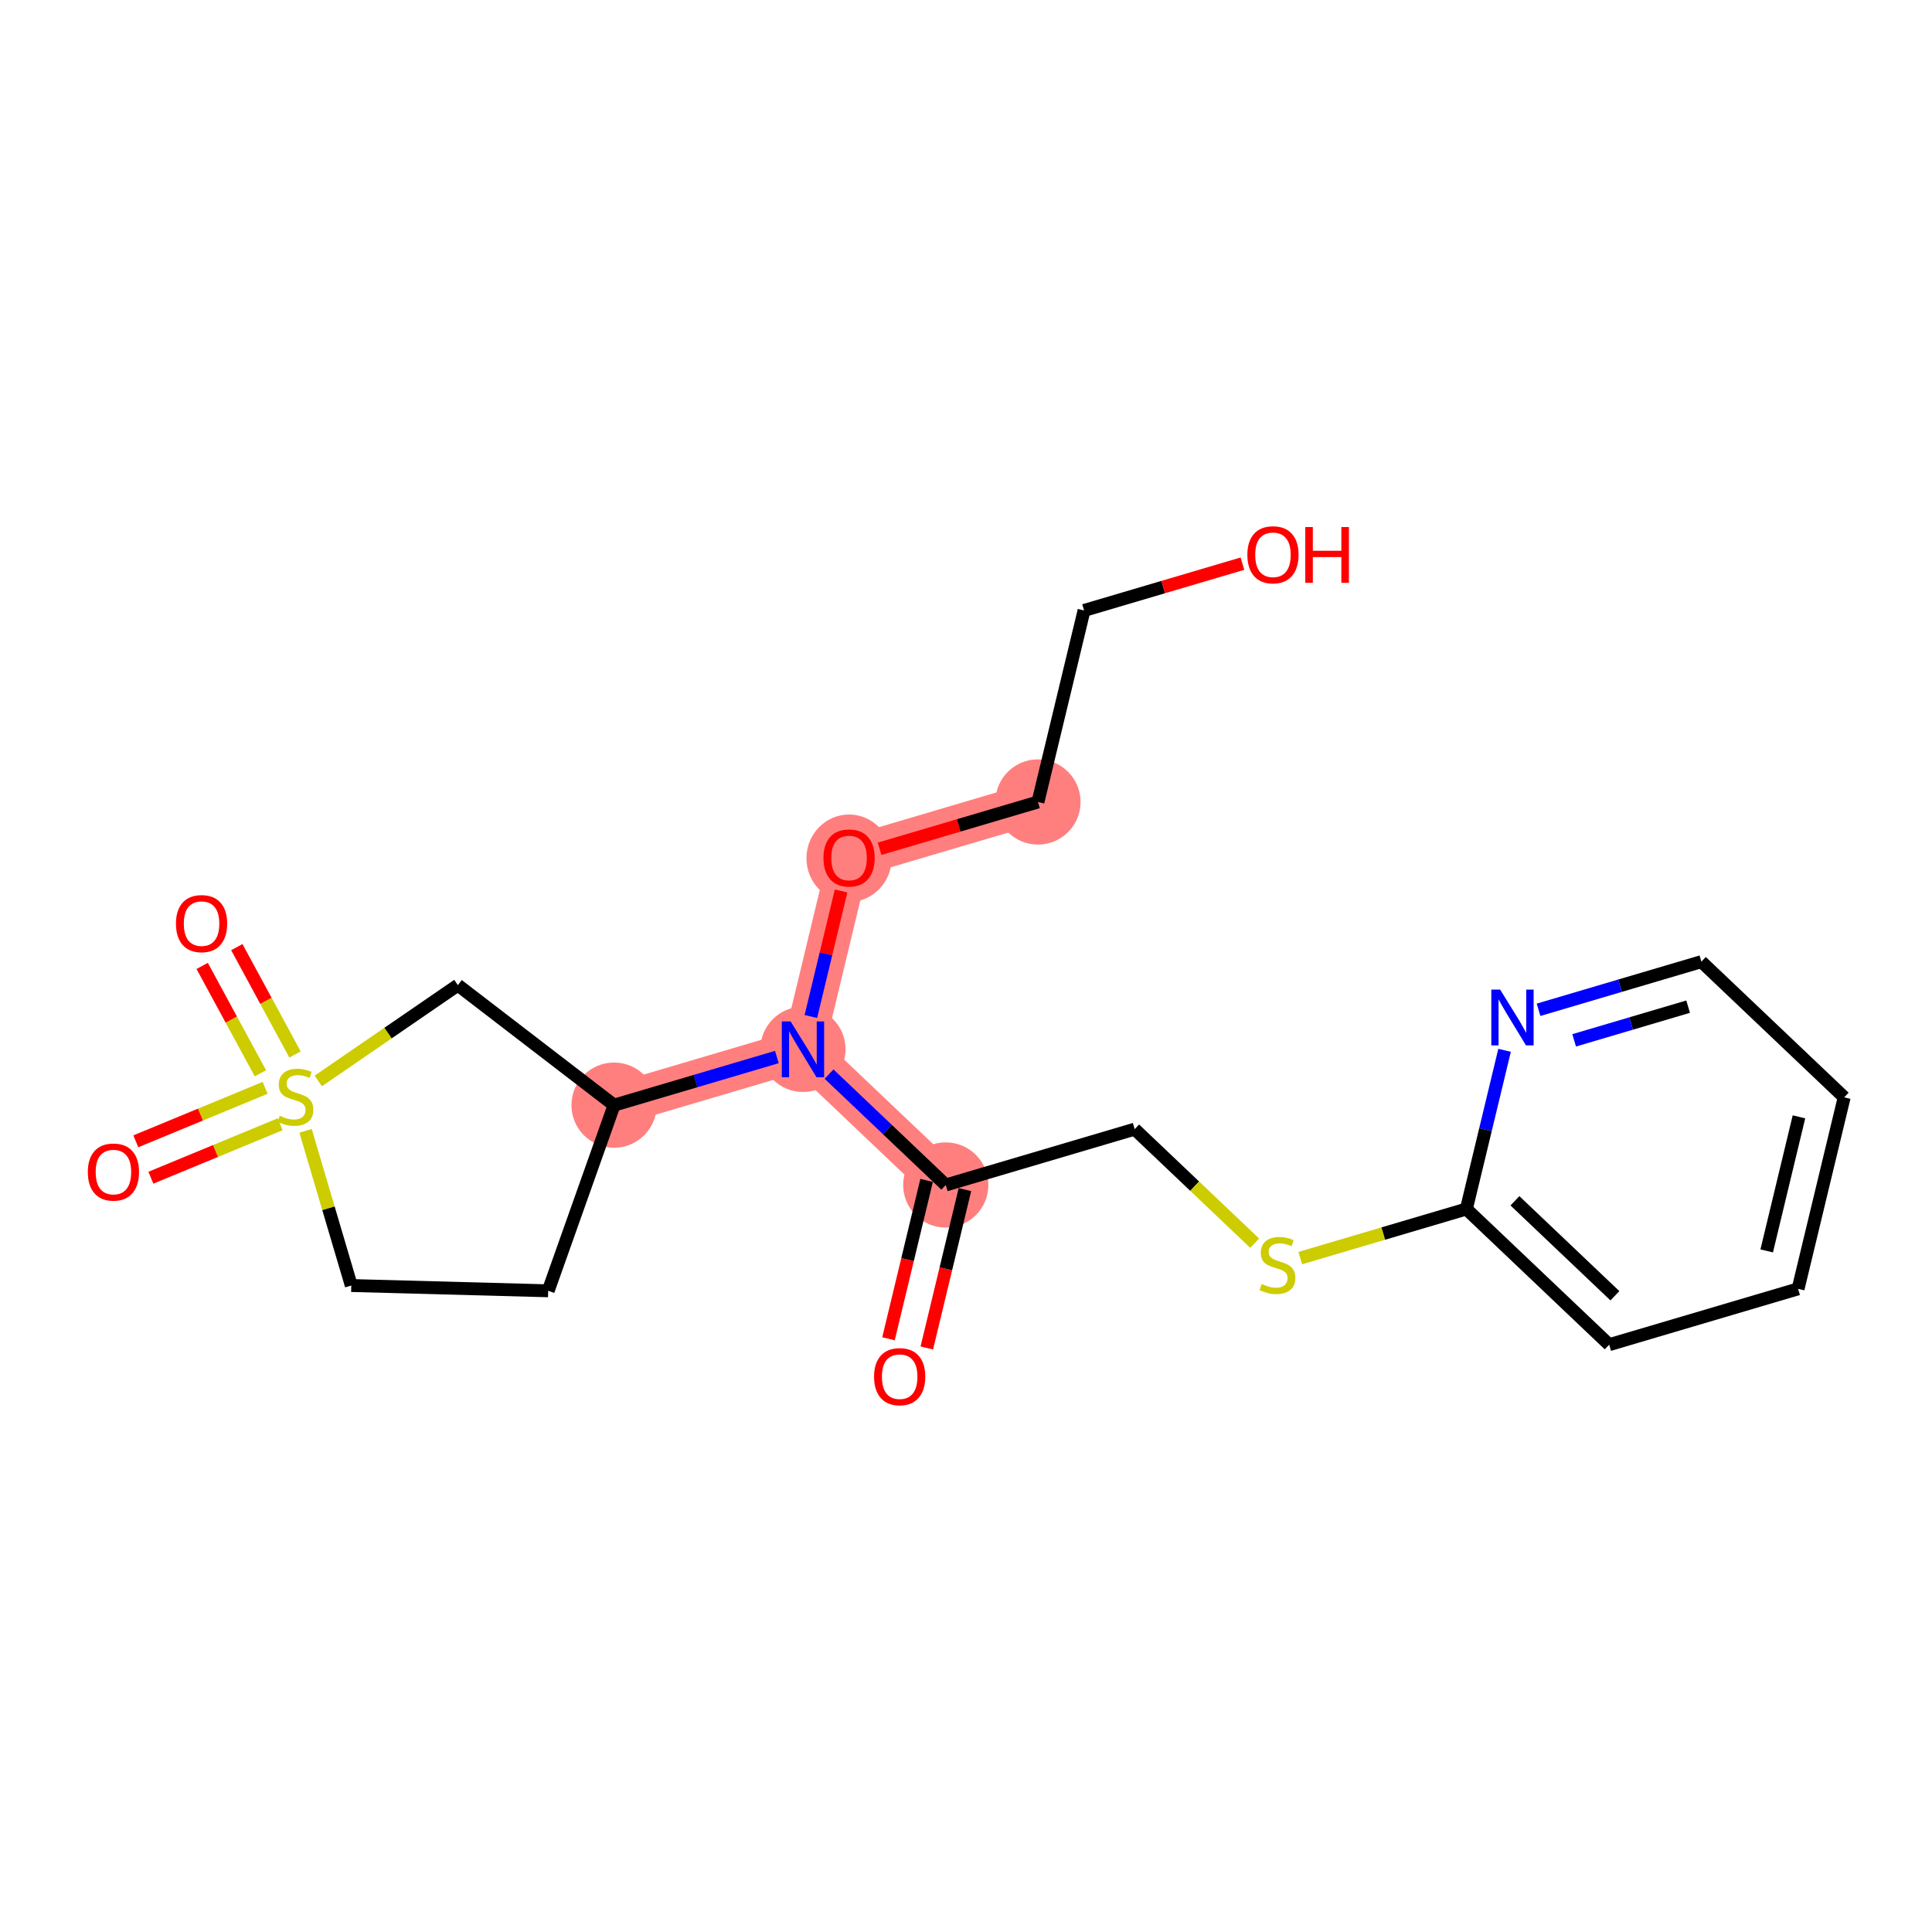 <?xml version='1.0' encoding='iso-8859-1'?>
<svg version='1.1' baseProfile='full'
              xmlns='http://www.w3.org/2000/svg'
                      xmlns:rdkit='http://www.rdkit.org/xml'
                      xmlns:xlink='http://www.w3.org/1999/xlink'
                  xml:space='preserve'
width='300px' height='300px' viewBox='0 0 300 300'>
<!-- END OF HEADER -->
<rect style='opacity:1.0;fill:#FFFFFF;stroke:none' width='300' height='300' x='0' y='0'> </rect>
<rect style='opacity:1.0;fill:#FFFFFF;stroke:none' width='300' height='300' x='0' y='0'> </rect>
<path d='M 146.859,184.005 L 124.684,162.938' style='fill:none;fill-rule:evenodd;stroke:#FF7F7F;stroke-width:6.5px;stroke-linecap:butt;stroke-linejoin:miter;stroke-opacity:1' />
<path d='M 124.684,162.938 L 131.842,133.2' style='fill:none;fill-rule:evenodd;stroke:#FF7F7F;stroke-width:6.5px;stroke-linecap:butt;stroke-linejoin:miter;stroke-opacity:1' />
<path d='M 124.684,162.938 L 95.352,171.607' style='fill:none;fill-rule:evenodd;stroke:#FF7F7F;stroke-width:6.5px;stroke-linecap:butt;stroke-linejoin:miter;stroke-opacity:1' />
<path d='M 131.842,133.2 L 161.175,124.53' style='fill:none;fill-rule:evenodd;stroke:#FF7F7F;stroke-width:6.5px;stroke-linecap:butt;stroke-linejoin:miter;stroke-opacity:1' />
<ellipse cx='146.859' cy='184.005' rx='6.117' ry='6.117'  style='fill:#FF7F7F;fill-rule:evenodd;stroke:#FF7F7F;stroke-width:1.0px;stroke-linecap:butt;stroke-linejoin:miter;stroke-opacity:1' />
<ellipse cx='124.684' cy='162.938' rx='6.117' ry='6.125'  style='fill:#FF7F7F;fill-rule:evenodd;stroke:#FF7F7F;stroke-width:1.0px;stroke-linecap:butt;stroke-linejoin:miter;stroke-opacity:1' />
<ellipse cx='131.842' cy='133.267' rx='6.117' ry='6.29'  style='fill:#FF7F7F;fill-rule:evenodd;stroke:#FF7F7F;stroke-width:1.0px;stroke-linecap:butt;stroke-linejoin:miter;stroke-opacity:1' />
<ellipse cx='161.175' cy='124.53' rx='6.117' ry='6.117'  style='fill:#FF7F7F;fill-rule:evenodd;stroke:#FF7F7F;stroke-width:1.0px;stroke-linecap:butt;stroke-linejoin:miter;stroke-opacity:1' />
<ellipse cx='95.352' cy='171.607' rx='6.117' ry='6.117'  style='fill:#FF7F7F;fill-rule:evenodd;stroke:#FF7F7F;stroke-width:1.0px;stroke-linecap:butt;stroke-linejoin:miter;stroke-opacity:1' />
<path class='bond-0 atom-0 atom-1' d='M 143.913,209.314 L 146.873,197.018' style='fill:none;fill-rule:evenodd;stroke:#FF0000;stroke-width:2.0px;stroke-linecap:butt;stroke-linejoin:miter;stroke-opacity:1' />
<path class='bond-0 atom-0 atom-1' d='M 146.873,197.018 L 149.832,184.721' style='fill:none;fill-rule:evenodd;stroke:#000000;stroke-width:2.0px;stroke-linecap:butt;stroke-linejoin:miter;stroke-opacity:1' />
<path class='bond-0 atom-0 atom-1' d='M 137.965,207.883 L 140.925,195.586' style='fill:none;fill-rule:evenodd;stroke:#FF0000;stroke-width:2.0px;stroke-linecap:butt;stroke-linejoin:miter;stroke-opacity:1' />
<path class='bond-0 atom-0 atom-1' d='M 140.925,195.586 L 143.885,183.29' style='fill:none;fill-rule:evenodd;stroke:#000000;stroke-width:2.0px;stroke-linecap:butt;stroke-linejoin:miter;stroke-opacity:1' />
<path class='bond-1 atom-1 atom-2' d='M 146.859,184.005 L 176.191,175.335' style='fill:none;fill-rule:evenodd;stroke:#000000;stroke-width:2.0px;stroke-linecap:butt;stroke-linejoin:miter;stroke-opacity:1' />
<path class='bond-9 atom-1 atom-10' d='M 146.859,184.005 L 137.796,175.395' style='fill:none;fill-rule:evenodd;stroke:#000000;stroke-width:2.0px;stroke-linecap:butt;stroke-linejoin:miter;stroke-opacity:1' />
<path class='bond-9 atom-1 atom-10' d='M 137.796,175.395 L 128.734,166.785' style='fill:none;fill-rule:evenodd;stroke:#0000FF;stroke-width:2.0px;stroke-linecap:butt;stroke-linejoin:miter;stroke-opacity:1' />
<path class='bond-2 atom-2 atom-3' d='M 176.191,175.335 L 185.508,184.187' style='fill:none;fill-rule:evenodd;stroke:#000000;stroke-width:2.0px;stroke-linecap:butt;stroke-linejoin:miter;stroke-opacity:1' />
<path class='bond-2 atom-2 atom-3' d='M 185.508,184.187 L 194.824,193.038' style='fill:none;fill-rule:evenodd;stroke:#CCCC00;stroke-width:2.0px;stroke-linecap:butt;stroke-linejoin:miter;stroke-opacity:1' />
<path class='bond-3 atom-3 atom-4' d='M 201.908,195.356 L 214.803,191.545' style='fill:none;fill-rule:evenodd;stroke:#CCCC00;stroke-width:2.0px;stroke-linecap:butt;stroke-linejoin:miter;stroke-opacity:1' />
<path class='bond-3 atom-3 atom-4' d='M 214.803,191.545 L 227.698,187.733' style='fill:none;fill-rule:evenodd;stroke:#000000;stroke-width:2.0px;stroke-linecap:butt;stroke-linejoin:miter;stroke-opacity:1' />
<path class='bond-4 atom-4 atom-5' d='M 227.698,187.733 L 249.873,208.801' style='fill:none;fill-rule:evenodd;stroke:#000000;stroke-width:2.0px;stroke-linecap:butt;stroke-linejoin:miter;stroke-opacity:1' />
<path class='bond-4 atom-4 atom-5' d='M 235.238,186.459 L 250.76,201.206' style='fill:none;fill-rule:evenodd;stroke:#000000;stroke-width:2.0px;stroke-linecap:butt;stroke-linejoin:miter;stroke-opacity:1' />
<path class='bond-21 atom-9 atom-4' d='M 233.63,163.092 L 230.664,175.412' style='fill:none;fill-rule:evenodd;stroke:#0000FF;stroke-width:2.0px;stroke-linecap:butt;stroke-linejoin:miter;stroke-opacity:1' />
<path class='bond-21 atom-9 atom-4' d='M 230.664,175.412 L 227.698,187.733' style='fill:none;fill-rule:evenodd;stroke:#000000;stroke-width:2.0px;stroke-linecap:butt;stroke-linejoin:miter;stroke-opacity:1' />
<path class='bond-5 atom-5 atom-6' d='M 249.873,208.801 L 279.206,200.131' style='fill:none;fill-rule:evenodd;stroke:#000000;stroke-width:2.0px;stroke-linecap:butt;stroke-linejoin:miter;stroke-opacity:1' />
<path class='bond-6 atom-6 atom-7' d='M 279.206,200.131 L 286.364,170.394' style='fill:none;fill-rule:evenodd;stroke:#000000;stroke-width:2.0px;stroke-linecap:butt;stroke-linejoin:miter;stroke-opacity:1' />
<path class='bond-6 atom-6 atom-7' d='M 274.332,194.239 L 279.342,173.423' style='fill:none;fill-rule:evenodd;stroke:#000000;stroke-width:2.0px;stroke-linecap:butt;stroke-linejoin:miter;stroke-opacity:1' />
<path class='bond-7 atom-7 atom-8' d='M 286.364,170.394 L 264.189,149.326' style='fill:none;fill-rule:evenodd;stroke:#000000;stroke-width:2.0px;stroke-linecap:butt;stroke-linejoin:miter;stroke-opacity:1' />
<path class='bond-8 atom-8 atom-9' d='M 264.189,149.326 L 251.548,153.062' style='fill:none;fill-rule:evenodd;stroke:#000000;stroke-width:2.0px;stroke-linecap:butt;stroke-linejoin:miter;stroke-opacity:1' />
<path class='bond-8 atom-8 atom-9' d='M 251.548,153.062 L 238.906,156.799' style='fill:none;fill-rule:evenodd;stroke:#0000FF;stroke-width:2.0px;stroke-linecap:butt;stroke-linejoin:miter;stroke-opacity:1' />
<path class='bond-8 atom-8 atom-9' d='M 262.131,156.313 L 253.282,158.929' style='fill:none;fill-rule:evenodd;stroke:#000000;stroke-width:2.0px;stroke-linecap:butt;stroke-linejoin:miter;stroke-opacity:1' />
<path class='bond-8 atom-8 atom-9' d='M 253.282,158.929 L 244.433,161.544' style='fill:none;fill-rule:evenodd;stroke:#0000FF;stroke-width:2.0px;stroke-linecap:butt;stroke-linejoin:miter;stroke-opacity:1' />
<path class='bond-10 atom-10 atom-11' d='M 125.911,157.842 L 128.257,148.095' style='fill:none;fill-rule:evenodd;stroke:#0000FF;stroke-width:2.0px;stroke-linecap:butt;stroke-linejoin:miter;stroke-opacity:1' />
<path class='bond-10 atom-10 atom-11' d='M 128.257,148.095 L 130.603,138.348' style='fill:none;fill-rule:evenodd;stroke:#FF0000;stroke-width:2.0px;stroke-linecap:butt;stroke-linejoin:miter;stroke-opacity:1' />
<path class='bond-14 atom-10 atom-15' d='M 120.634,164.134 L 107.993,167.871' style='fill:none;fill-rule:evenodd;stroke:#0000FF;stroke-width:2.0px;stroke-linecap:butt;stroke-linejoin:miter;stroke-opacity:1' />
<path class='bond-14 atom-10 atom-15' d='M 107.993,167.871 L 95.352,171.607' style='fill:none;fill-rule:evenodd;stroke:#000000;stroke-width:2.0px;stroke-linecap:butt;stroke-linejoin:miter;stroke-opacity:1' />
<path class='bond-11 atom-11 atom-12' d='M 136.583,131.799 L 148.879,128.164' style='fill:none;fill-rule:evenodd;stroke:#FF0000;stroke-width:2.0px;stroke-linecap:butt;stroke-linejoin:miter;stroke-opacity:1' />
<path class='bond-11 atom-11 atom-12' d='M 148.879,128.164 L 161.175,124.53' style='fill:none;fill-rule:evenodd;stroke:#000000;stroke-width:2.0px;stroke-linecap:butt;stroke-linejoin:miter;stroke-opacity:1' />
<path class='bond-12 atom-12 atom-13' d='M 161.175,124.53 L 168.333,94.792' style='fill:none;fill-rule:evenodd;stroke:#000000;stroke-width:2.0px;stroke-linecap:butt;stroke-linejoin:miter;stroke-opacity:1' />
<path class='bond-13 atom-13 atom-14' d='M 168.333,94.792 L 180.628,91.158' style='fill:none;fill-rule:evenodd;stroke:#000000;stroke-width:2.0px;stroke-linecap:butt;stroke-linejoin:miter;stroke-opacity:1' />
<path class='bond-13 atom-13 atom-14' d='M 180.628,91.158 L 192.924,87.524' style='fill:none;fill-rule:evenodd;stroke:#FF0000;stroke-width:2.0px;stroke-linecap:butt;stroke-linejoin:miter;stroke-opacity:1' />
<path class='bond-15 atom-15 atom-16' d='M 95.352,171.607 L 85.124,200.434' style='fill:none;fill-rule:evenodd;stroke:#000000;stroke-width:2.0px;stroke-linecap:butt;stroke-linejoin:miter;stroke-opacity:1' />
<path class='bond-22 atom-21 atom-15' d='M 71.096,152.973 L 95.352,171.607' style='fill:none;fill-rule:evenodd;stroke:#000000;stroke-width:2.0px;stroke-linecap:butt;stroke-linejoin:miter;stroke-opacity:1' />
<path class='bond-16 atom-16 atom-17' d='M 85.124,200.434 L 54.548,199.615' style='fill:none;fill-rule:evenodd;stroke:#000000;stroke-width:2.0px;stroke-linecap:butt;stroke-linejoin:miter;stroke-opacity:1' />
<path class='bond-17 atom-17 atom-18' d='M 54.548,199.615 L 50.999,187.607' style='fill:none;fill-rule:evenodd;stroke:#000000;stroke-width:2.0px;stroke-linecap:butt;stroke-linejoin:miter;stroke-opacity:1' />
<path class='bond-17 atom-17 atom-18' d='M 50.999,187.607 L 47.45,175.599' style='fill:none;fill-rule:evenodd;stroke:#CCCC00;stroke-width:2.0px;stroke-linecap:butt;stroke-linejoin:miter;stroke-opacity:1' />
<path class='bond-18 atom-18 atom-19' d='M 41.167,168.921 L 31.128,173.072' style='fill:none;fill-rule:evenodd;stroke:#CCCC00;stroke-width:2.0px;stroke-linecap:butt;stroke-linejoin:miter;stroke-opacity:1' />
<path class='bond-18 atom-18 atom-19' d='M 31.128,173.072 L 21.089,177.224' style='fill:none;fill-rule:evenodd;stroke:#FF0000;stroke-width:2.0px;stroke-linecap:butt;stroke-linejoin:miter;stroke-opacity:1' />
<path class='bond-18 atom-18 atom-19' d='M 43.505,174.574 L 33.466,178.725' style='fill:none;fill-rule:evenodd;stroke:#CCCC00;stroke-width:2.0px;stroke-linecap:butt;stroke-linejoin:miter;stroke-opacity:1' />
<path class='bond-18 atom-18 atom-19' d='M 33.466,178.725 L 23.427,182.877' style='fill:none;fill-rule:evenodd;stroke:#FF0000;stroke-width:2.0px;stroke-linecap:butt;stroke-linejoin:miter;stroke-opacity:1' />
<path class='bond-19 atom-18 atom-20' d='M 45.811,163.741 L 41.292,155.406' style='fill:none;fill-rule:evenodd;stroke:#CCCC00;stroke-width:2.0px;stroke-linecap:butt;stroke-linejoin:miter;stroke-opacity:1' />
<path class='bond-19 atom-18 atom-20' d='M 41.292,155.406 L 36.772,147.07' style='fill:none;fill-rule:evenodd;stroke:#FF0000;stroke-width:2.0px;stroke-linecap:butt;stroke-linejoin:miter;stroke-opacity:1' />
<path class='bond-19 atom-18 atom-20' d='M 40.433,166.657 L 35.914,158.322' style='fill:none;fill-rule:evenodd;stroke:#CCCC00;stroke-width:2.0px;stroke-linecap:butt;stroke-linejoin:miter;stroke-opacity:1' />
<path class='bond-19 atom-18 atom-20' d='M 35.914,158.322 L 31.394,149.986' style='fill:none;fill-rule:evenodd;stroke:#FF0000;stroke-width:2.0px;stroke-linecap:butt;stroke-linejoin:miter;stroke-opacity:1' />
<path class='bond-20 atom-18 atom-21' d='M 49.42,167.851 L 60.258,160.412' style='fill:none;fill-rule:evenodd;stroke:#CCCC00;stroke-width:2.0px;stroke-linecap:butt;stroke-linejoin:miter;stroke-opacity:1' />
<path class='bond-20 atom-18 atom-21' d='M 60.258,160.412 L 71.096,152.973' style='fill:none;fill-rule:evenodd;stroke:#000000;stroke-width:2.0px;stroke-linecap:butt;stroke-linejoin:miter;stroke-opacity:1' />
<path  class='atom-0' d='M 135.724 213.768
Q 135.724 211.688, 136.752 210.525
Q 137.78 209.363, 139.701 209.363
Q 141.622 209.363, 142.649 210.525
Q 143.677 211.688, 143.677 213.768
Q 143.677 215.872, 142.637 217.071
Q 141.597 218.258, 139.701 218.258
Q 137.792 218.258, 136.752 217.071
Q 135.724 215.884, 135.724 213.768
M 139.701 217.279
Q 141.022 217.279, 141.732 216.398
Q 142.454 215.505, 142.454 213.768
Q 142.454 212.067, 141.732 211.21
Q 141.022 210.342, 139.701 210.342
Q 138.379 210.342, 137.657 211.198
Q 136.948 212.055, 136.948 213.768
Q 136.948 215.517, 137.657 216.398
Q 138.379 217.279, 139.701 217.279
' fill='#FF0000'/>
<path  class='atom-3' d='M 195.919 199.376
Q 196.017 199.413, 196.421 199.584
Q 196.824 199.756, 197.265 199.866
Q 197.717 199.964, 198.158 199.964
Q 198.978 199.964, 199.455 199.572
Q 199.932 199.168, 199.932 198.471
Q 199.932 197.994, 199.687 197.7
Q 199.455 197.407, 199.088 197.248
Q 198.721 197.088, 198.109 196.905
Q 197.338 196.672, 196.873 196.452
Q 196.421 196.232, 196.09 195.767
Q 195.772 195.302, 195.772 194.519
Q 195.772 193.43, 196.506 192.757
Q 197.253 192.084, 198.721 192.084
Q 199.724 192.084, 200.862 192.562
L 200.58 193.504
Q 199.54 193.075, 198.757 193.075
Q 197.913 193.075, 197.448 193.43
Q 196.983 193.773, 196.996 194.372
Q 196.996 194.837, 197.228 195.119
Q 197.473 195.4, 197.815 195.559
Q 198.17 195.718, 198.757 195.902
Q 199.54 196.146, 200.005 196.391
Q 200.47 196.636, 200.801 197.137
Q 201.143 197.627, 201.143 198.471
Q 201.143 199.67, 200.336 200.318
Q 199.54 200.955, 198.207 200.955
Q 197.436 200.955, 196.849 200.783
Q 196.274 200.624, 195.589 200.343
L 195.919 199.376
' fill='#CCCC00'/>
<path  class='atom-9' d='M 232.942 153.665
L 235.78 158.253
Q 236.062 158.705, 236.514 159.525
Q 236.967 160.345, 236.991 160.394
L 236.991 153.665
L 238.141 153.665
L 238.141 162.327
L 236.955 162.327
L 233.908 157.311
Q 233.553 156.723, 233.174 156.05
Q 232.807 155.377, 232.697 155.169
L 232.697 162.327
L 231.571 162.327
L 231.571 153.665
L 232.942 153.665
' fill='#0000FF'/>
<path  class='atom-10' d='M 122.769 158.606
L 125.608 163.194
Q 125.889 163.647, 126.342 164.467
Q 126.795 165.287, 126.819 165.336
L 126.819 158.606
L 127.969 158.606
L 127.969 167.269
L 126.782 167.269
L 123.736 162.252
Q 123.381 161.665, 123.002 160.992
Q 122.635 160.319, 122.525 160.111
L 122.525 167.269
L 121.399 167.269
L 121.399 158.606
L 122.769 158.606
' fill='#0000FF'/>
<path  class='atom-11' d='M 127.866 133.224
Q 127.866 131.144, 128.893 129.982
Q 129.921 128.82, 131.842 128.82
Q 133.763 128.82, 134.791 129.982
Q 135.818 131.144, 135.818 133.224
Q 135.818 135.329, 134.778 136.528
Q 133.738 137.714, 131.842 137.714
Q 129.933 137.714, 128.893 136.528
Q 127.866 135.341, 127.866 133.224
M 131.842 136.736
Q 133.163 136.736, 133.873 135.855
Q 134.595 134.962, 134.595 133.224
Q 134.595 131.524, 133.873 130.667
Q 133.163 129.799, 131.842 129.799
Q 130.521 129.799, 129.799 130.655
Q 129.089 131.511, 129.089 133.224
Q 129.089 134.974, 129.799 135.855
Q 130.521 136.736, 131.842 136.736
' fill='#FF0000'/>
<path  class='atom-14' d='M 193.689 86.147
Q 193.689 84.067, 194.717 82.905
Q 195.744 81.742, 197.665 81.742
Q 199.586 81.742, 200.614 82.905
Q 201.641 84.067, 201.641 86.147
Q 201.641 88.251, 200.602 89.45
Q 199.562 90.637, 197.665 90.637
Q 195.757 90.637, 194.717 89.45
Q 193.689 88.263, 193.689 86.147
M 197.665 89.658
Q 198.987 89.658, 199.696 88.777
Q 200.418 87.884, 200.418 86.147
Q 200.418 84.446, 199.696 83.59
Q 198.987 82.721, 197.665 82.721
Q 196.344 82.721, 195.622 83.578
Q 194.912 84.434, 194.912 86.147
Q 194.912 87.896, 195.622 88.777
Q 196.344 89.658, 197.665 89.658
' fill='#FF0000'/>
<path  class='atom-14' d='M 202.681 81.84
L 203.856 81.84
L 203.856 85.523
L 208.285 85.523
L 208.285 81.84
L 209.46 81.84
L 209.46 90.502
L 208.285 90.502
L 208.285 86.502
L 203.856 86.502
L 203.856 90.502
L 202.681 90.502
L 202.681 81.84
' fill='#FF0000'/>
<path  class='atom-18' d='M 43.431 173.256
Q 43.529 173.292, 43.933 173.464
Q 44.337 173.635, 44.777 173.745
Q 45.23 173.843, 45.67 173.843
Q 46.49 173.843, 46.967 173.451
Q 47.444 173.048, 47.444 172.35
Q 47.444 171.873, 47.2 171.58
Q 46.967 171.286, 46.6 171.127
Q 46.233 170.968, 45.621 170.784
Q 44.851 170.552, 44.386 170.332
Q 43.933 170.111, 43.603 169.646
Q 43.285 169.182, 43.285 168.398
Q 43.285 167.31, 44.019 166.637
Q 44.765 165.964, 46.233 165.964
Q 47.236 165.964, 48.374 166.441
L 48.093 167.383
Q 47.053 166.955, 46.27 166.955
Q 45.426 166.955, 44.961 167.31
Q 44.496 167.652, 44.508 168.252
Q 44.508 168.717, 44.74 168.998
Q 44.985 169.279, 45.328 169.438
Q 45.683 169.597, 46.27 169.781
Q 47.053 170.026, 47.518 170.27
Q 47.983 170.515, 48.313 171.017
Q 48.656 171.506, 48.656 172.35
Q 48.656 173.549, 47.848 174.198
Q 47.053 174.834, 45.719 174.834
Q 44.949 174.834, 44.361 174.663
Q 43.786 174.504, 43.101 174.222
L 43.431 173.256
' fill='#CCCC00'/>
<path  class='atom-19' d='M 13.636 181.996
Q 13.636 179.916, 14.664 178.753
Q 15.692 177.591, 17.613 177.591
Q 19.534 177.591, 20.561 178.753
Q 21.589 179.916, 21.589 181.996
Q 21.589 184.1, 20.549 185.299
Q 19.509 186.486, 17.613 186.486
Q 15.704 186.486, 14.664 185.299
Q 13.636 184.112, 13.636 181.996
M 17.613 185.507
Q 18.934 185.507, 19.644 184.626
Q 20.366 183.733, 20.366 181.996
Q 20.366 180.295, 19.644 179.439
Q 18.934 178.57, 17.613 178.57
Q 16.291 178.57, 15.569 179.426
Q 14.86 180.283, 14.86 181.996
Q 14.86 183.745, 15.569 184.626
Q 16.291 185.507, 17.613 185.507
' fill='#FF0000'/>
<path  class='atom-20' d='M 27.323 143.418
Q 27.323 141.338, 28.351 140.176
Q 29.378 139.014, 31.299 139.014
Q 33.22 139.014, 34.248 140.176
Q 35.276 141.338, 35.276 143.418
Q 35.276 145.522, 34.236 146.721
Q 33.196 147.908, 31.299 147.908
Q 29.391 147.908, 28.351 146.721
Q 27.323 145.535, 27.323 143.418
M 31.299 146.929
Q 32.621 146.929, 33.33 146.049
Q 34.052 145.155, 34.052 143.418
Q 34.052 141.717, 33.33 140.861
Q 32.621 139.992, 31.299 139.992
Q 29.978 139.992, 29.256 140.849
Q 28.547 141.705, 28.547 143.418
Q 28.547 145.168, 29.256 146.049
Q 29.978 146.929, 31.299 146.929
' fill='#FF0000'/>
</svg>
